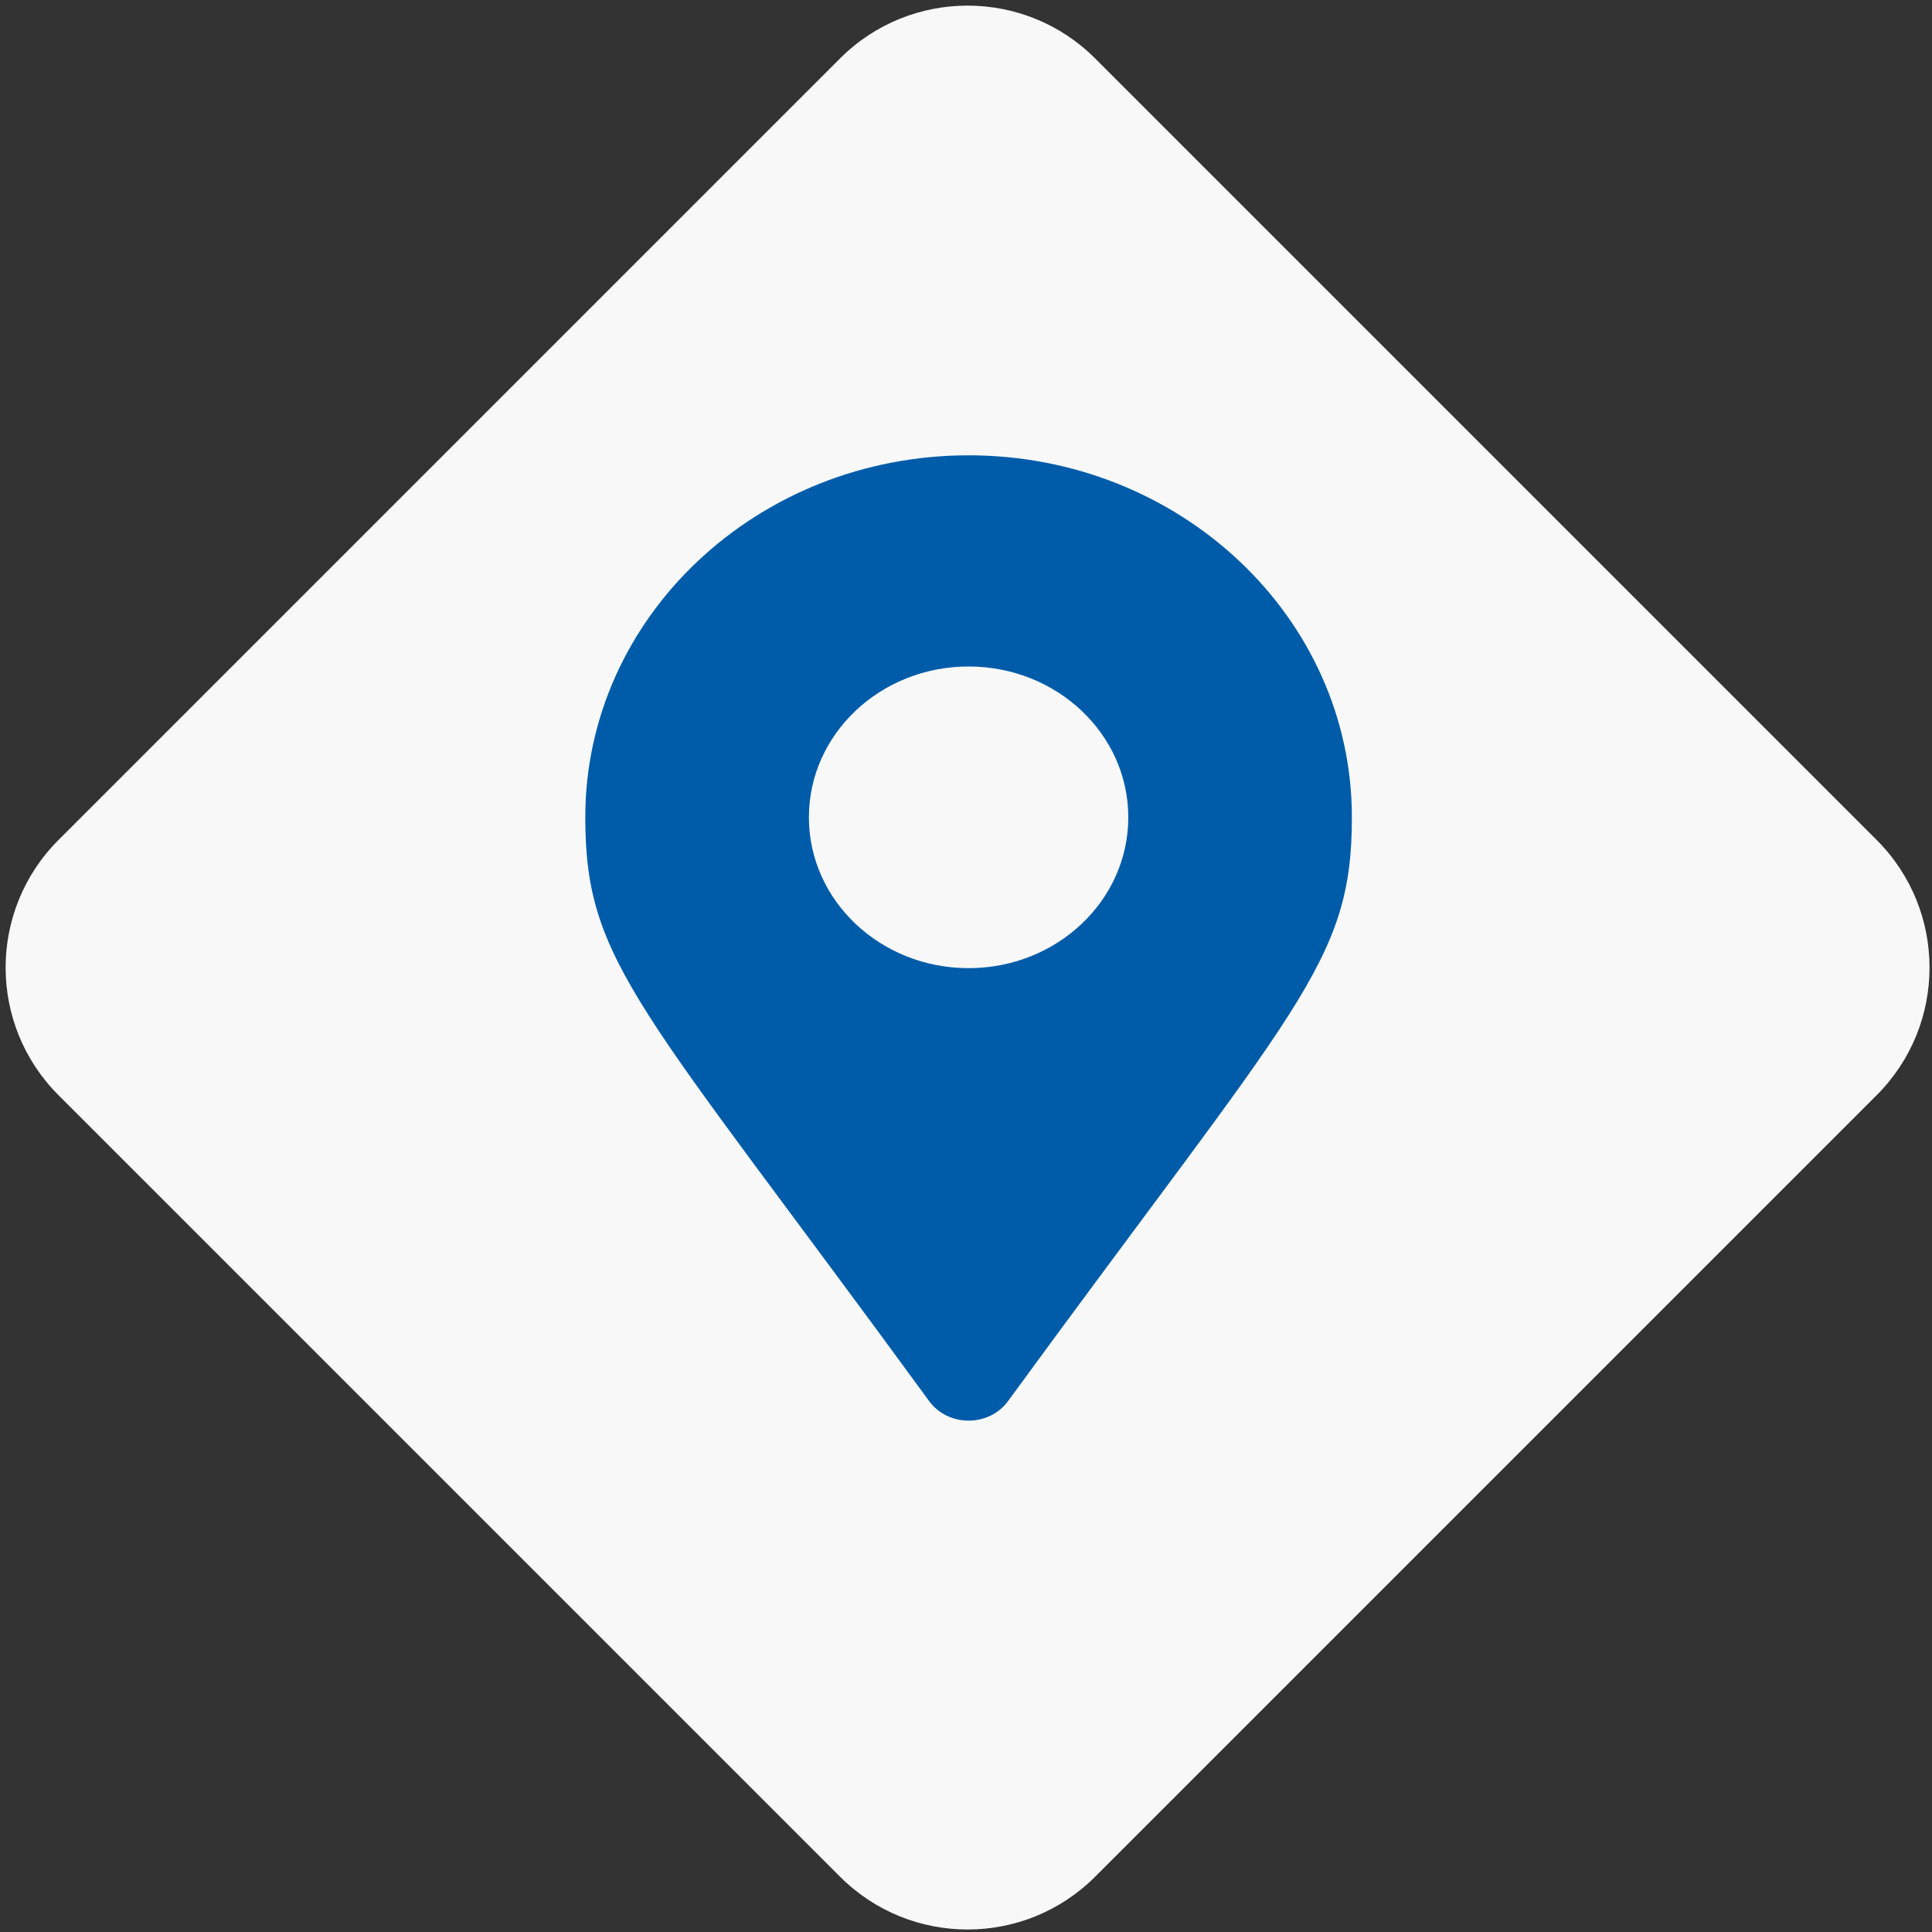 <?xml version="1.0" encoding="UTF-8" standalone="no"?>
<!-- Generator: Adobe Illustrator 16.0.3, SVG Export Plug-In . SVG Version: 6.00 Build 0)  -->

<svg
   xmlns:dc="http://purl.org/dc/elements/1.1/"
   xmlns:cc="http://creativecommons.org/ns#"
   xmlns:rdf="http://www.w3.org/1999/02/22-rdf-syntax-ns#"
   xmlns:svg="http://www.w3.org/2000/svg"
   xmlns="http://www.w3.org/2000/svg"
   xmlns:sodipodi="http://sodipodi.sourceforge.net/DTD/sodipodi-0.dtd"
   xmlns:inkscape="http://www.inkscape.org/namespaces/inkscape"
   version="1.1"
   id="Ebene_1"
   x="0px"
   y="0px"
   width="130px"
   height="130px"
   viewBox="0 0 130 130"
   enable-background="new 0 0 130 130"
   xml:space="preserve"
   inkscape:version="0.92.3 (2405546, 2018-03-11)"
   sodipodi:docname="mh_icon_contact.svg"><rect x="0" y="0" width="130" height="130" fill="#333333" stroke="none"/><defs
     id="defs3404" /><sodipodi:namedview
     pagecolor="#ffffff"
     bordercolor="#666666"
     borderopacity="1"
     objecttolerance="10"
     gridtolerance="10"
     guidetolerance="10"
     inkscape:pageopacity="0"
     inkscape:pageshadow="2"
     inkscape:window-width="1942"
     inkscape:window-height="1082"
     id="namedview3402"
     showgrid="false"
     showguides="true"
     inkscape:guide-bbox="true"
     inkscape:zoom="6.2106763"
     inkscape:cx="37.62778"
     inkscape:cy="64.8945"
     inkscape:window-x="4760"
     inkscape:window-y="131"
     inkscape:window-maximized="0"
     inkscape:current-layer="Ebene_1"><sodipodi:guide
       position="9.661,65.049"
       orientation="0,1"
       id="guide3481"
       inkscape:locked="false" /><sodipodi:guide
       position="65.371,74.549"
       orientation="1,0"
       id="guide3483"
       inkscape:locked="false" /></sodipodi:namedview><path
     fill="#FFFFFF"
     d="M73.692,126.277c-4.74,4.741-12.429,4.741-17.17,0L3.935,73.691c-4.741-4.74-4.742-12.428,0-17.17  L56.522,3.934c4.742-4.741,12.43-4.741,17.17,0l52.587,52.587c4.74,4.742,4.74,12.43,0,17.17L73.692,126.277z"
     id="path3400"
     style="fill:#f8f8f8;fill-opacity:1" /><path
     inkscape:connector-curvature="0"
     d="M 62.524,94.282 C 43.006,67.559 39.383,64.816 39.383,54.995 c 0,-13.453 11.547,-24.358 25.791,-24.358 14.244,0 25.791,10.905 25.791,24.358 0,9.821 -3.623,12.564 -23.14,39.286 -1.281,1.747 -4.02,1.747 -5.301,0 z m 2.651,-29.137 c 5.935,0 10.746,-4.544 10.746,-10.149 0,-5.605 -4.811,-10.149 -10.746,-10.149 -5.935,0 -10.746,4.544 -10.746,10.149 0,5.605 4.811,10.149 10.746,10.149 z"
     id="path3458"
     style="fill:#005ca9;fill-opacity:1" /></svg>